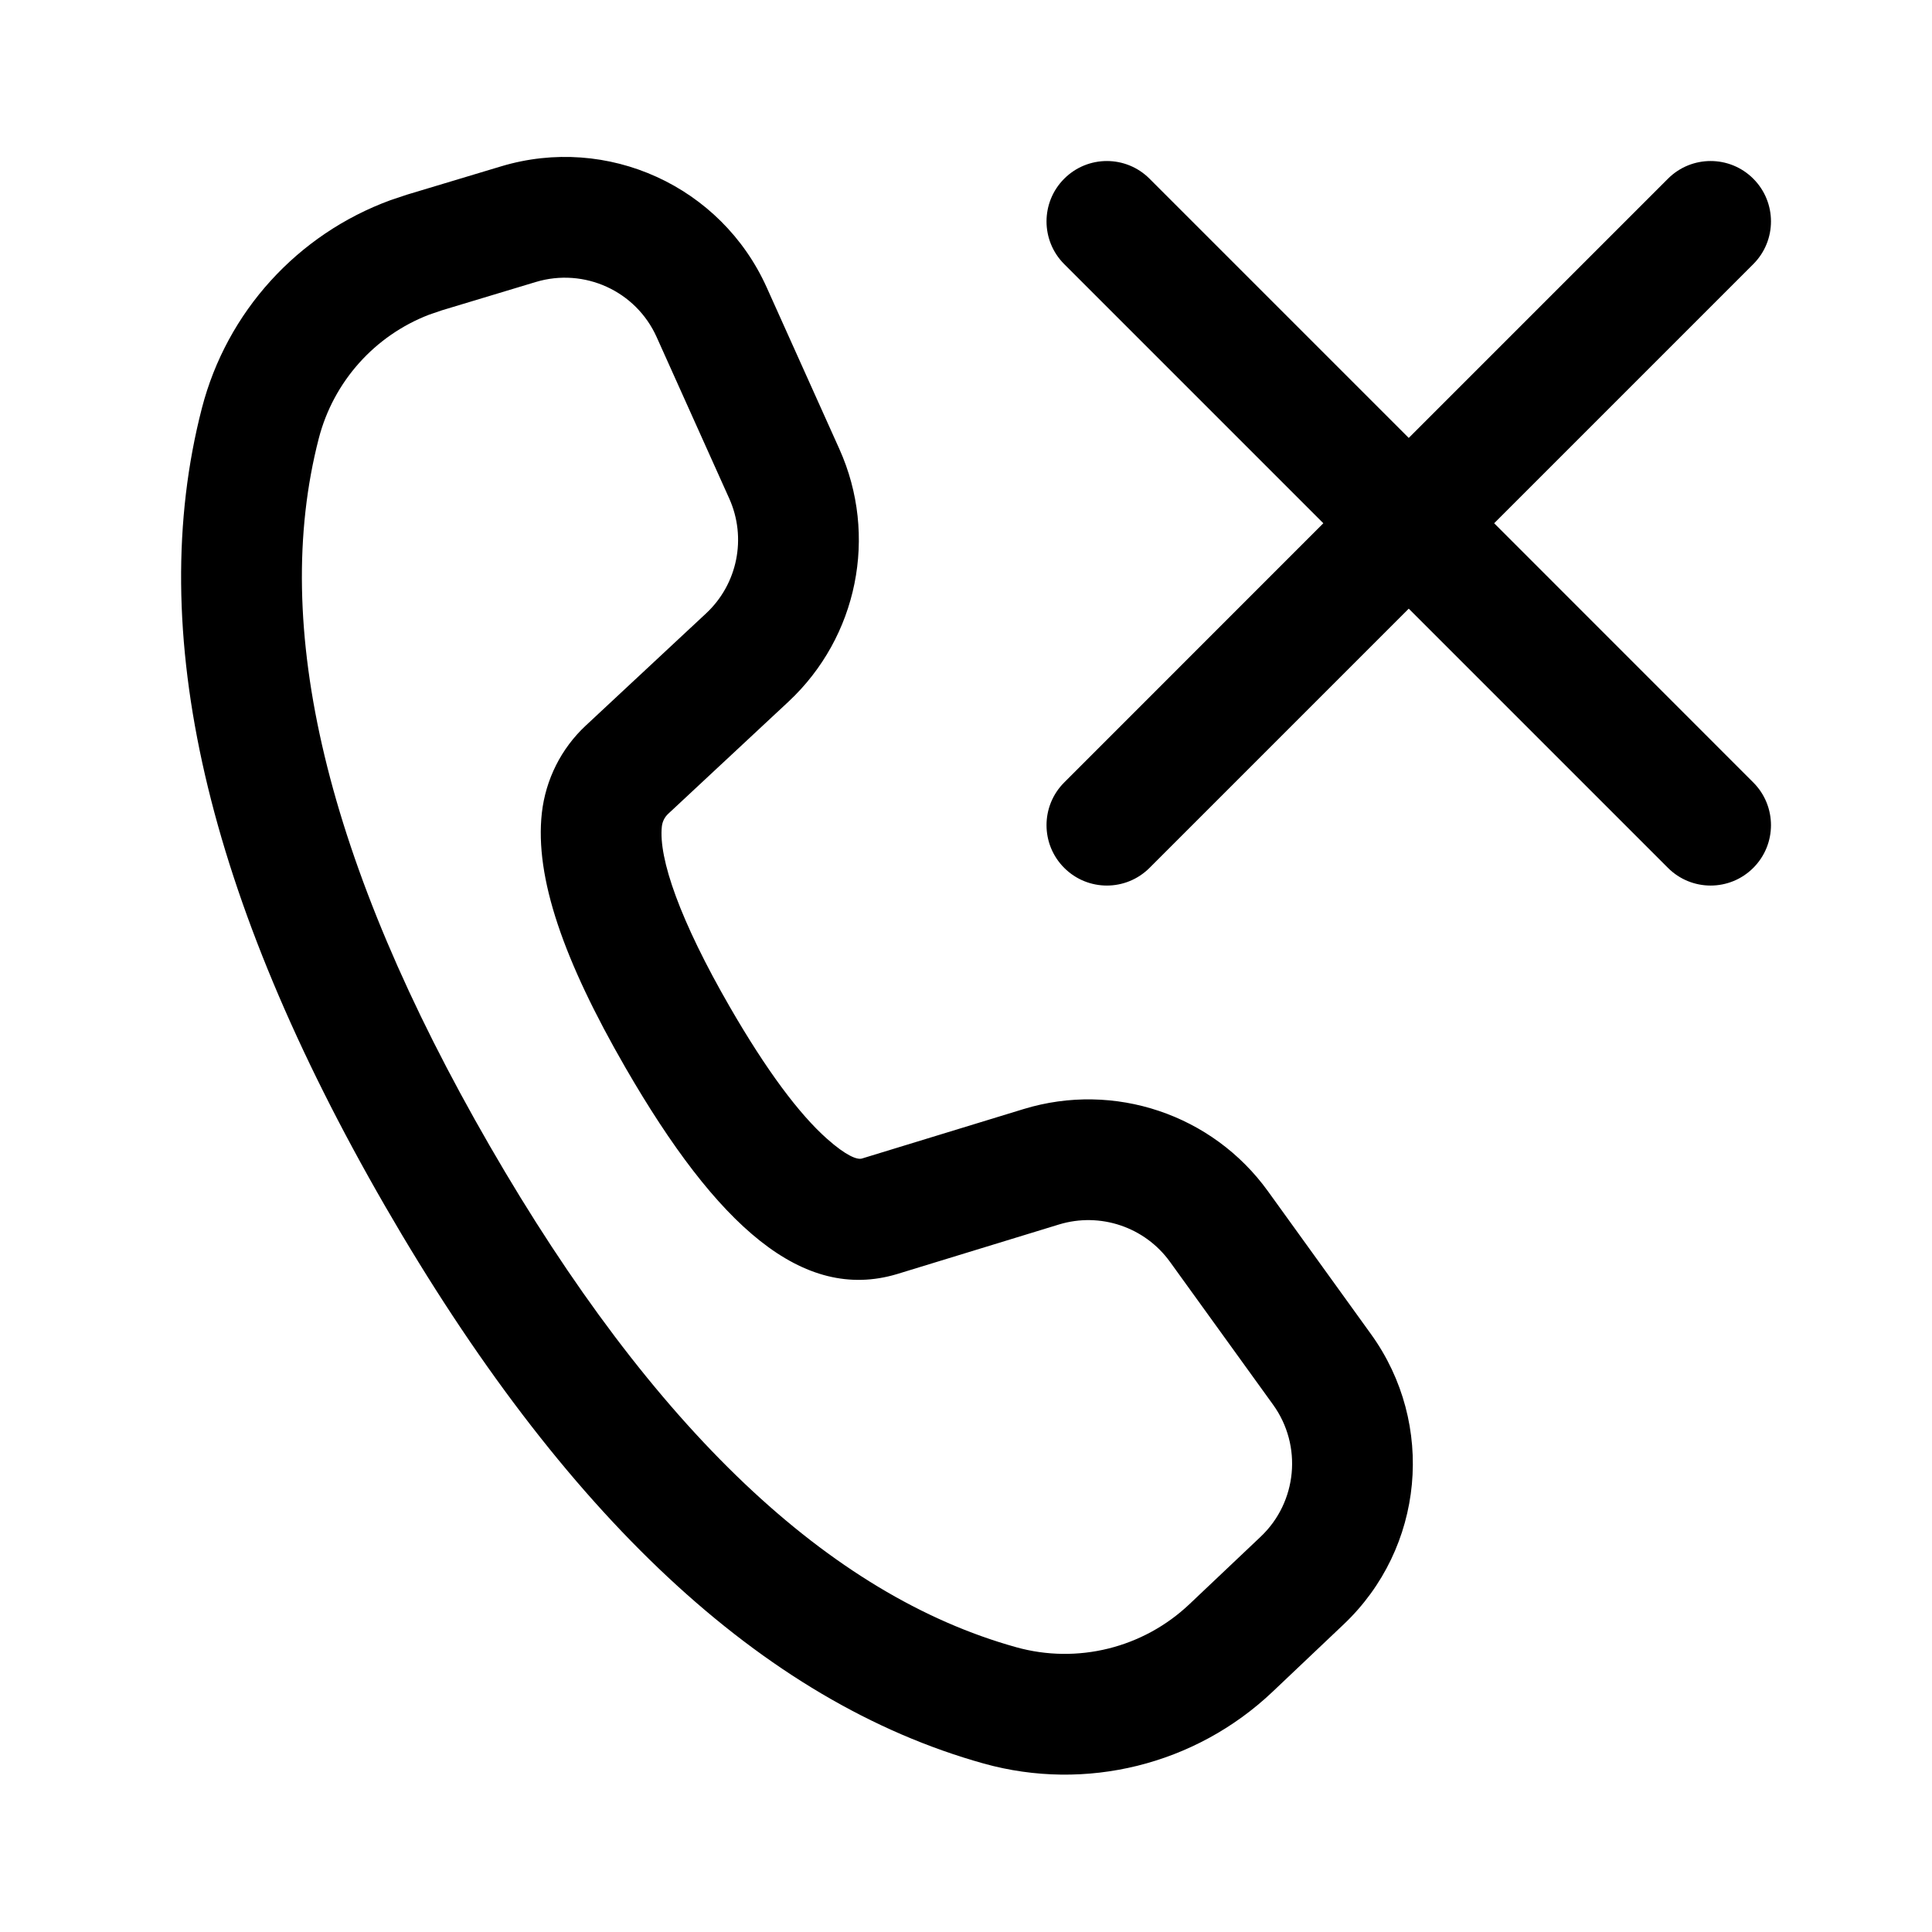 <svg xmlns="http://www.w3.org/2000/svg" viewBox="0 0 24 24" fill="none"><path d="M9.525 3.572L10.427 5.578C10.91 6.652 10.655 7.914 9.794 8.717L8.3 10.11C8.256 10.151 8.229 10.206 8.222 10.265C8.178 10.662 8.447 11.436 9.067 12.51C9.518 13.291 9.926 13.839 10.274 14.147C10.516 14.362 10.649 14.408 10.706 14.392L12.716 13.777C13.842 13.433 15.062 13.843 15.751 14.798L17.031 16.573C17.837 17.69 17.692 19.231 16.692 20.178L15.806 21.018C14.849 21.924 13.488 22.261 12.219 21.907C9.465 21.138 6.996 18.814 4.784 14.983C2.569 11.147 1.792 7.842 2.508 5.07C2.818 3.872 3.697 2.909 4.85 2.487L5.056 2.418L6.223 2.067C7.546 1.668 8.959 2.312 9.525 3.572ZM6.656 3.503L5.489 3.855L5.331 3.909C4.656 4.168 4.143 4.739 3.96 5.446C3.358 7.777 4.047 10.706 6.083 14.233C8.116 17.755 10.305 19.816 12.622 20.462C13.383 20.675 14.2 20.472 14.774 19.929L15.661 19.089C16.115 18.659 16.181 17.958 15.815 17.45L14.534 15.675C14.221 15.242 13.667 15.055 13.155 15.211L11.14 15.828C9.97 16.176 8.908 15.235 7.768 13.26C7 11.929 6.642 10.901 6.731 10.099C6.778 9.683 6.971 9.298 7.277 9.013L8.771 7.62C9.163 7.255 9.278 6.681 9.059 6.193L8.157 4.187C7.9 3.614 7.257 3.322 6.656 3.503ZM21.78 2.22C22.073 2.513 22.073 2.988 21.78 3.281L18.561 6.5L21.78 9.72C22.073 10.013 22.073 10.488 21.78 10.781C21.487 11.074 21.013 11.074 20.72 10.781L17.5 7.561L14.28 10.781C13.987 11.074 13.513 11.074 13.22 10.781C12.927 10.488 12.927 10.013 13.22 9.72L16.439 6.5L13.22 3.281C12.927 2.988 12.927 2.513 13.22 2.22C13.513 1.927 13.987 1.927 14.28 2.22L17.5 5.44L20.72 2.22C21.013 1.927 21.487 1.927 21.78 2.22Z" fill="currentColor"/></svg>